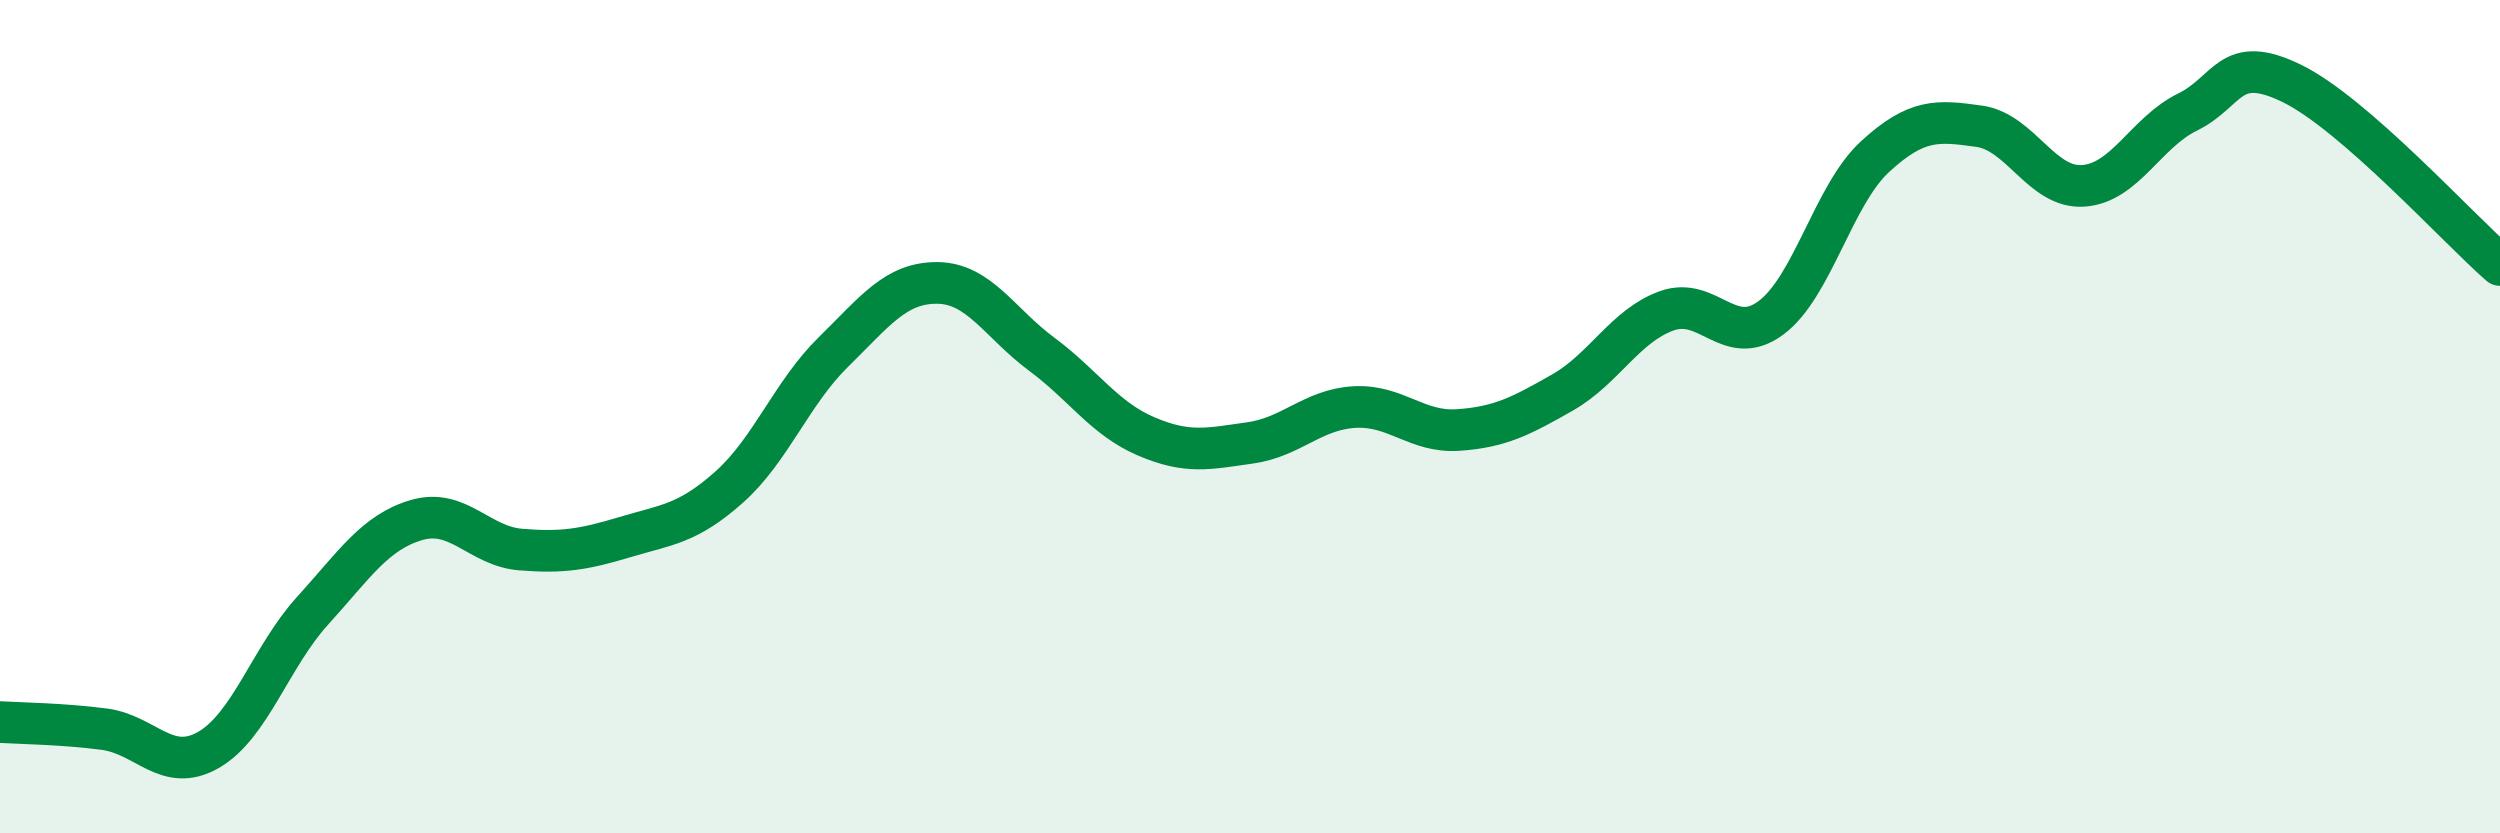 
    <svg width="60" height="20" viewBox="0 0 60 20" xmlns="http://www.w3.org/2000/svg">
      <path
        d="M 0,17.33 C 0.5,17.36 1.5,17.37 2.5,17.5 C 3.5,17.63 4,18.57 5,18 C 6,17.43 6.5,15.76 7.5,14.66 C 8.5,13.56 9,12.77 10,12.48 C 11,12.19 11.5,13.11 12.5,13.19 C 13.5,13.27 14,13.19 15,12.89 C 16,12.59 16.5,12.58 17.5,11.69 C 18.5,10.8 19,9.43 20,8.45 C 21,7.47 21.5,6.78 22.5,6.79 C 23.5,6.8 24,7.76 25,8.5 C 26,9.24 26.5,10.04 27.5,10.47 C 28.5,10.9 29,10.77 30,10.63 C 31,10.49 31.5,9.83 32.5,9.77 C 33.5,9.71 34,10.39 35,10.32 C 36,10.25 36.5,9.99 37.5,9.42 C 38.5,8.85 39,7.82 40,7.46 C 41,7.1 41.5,8.37 42.5,7.63 C 43.5,6.89 44,4.68 45,3.76 C 46,2.84 46.5,2.89 47.5,3.03 C 48.5,3.17 49,4.53 50,4.46 C 51,4.39 51.5,3.18 52.5,2.69 C 53.5,2.2 53.5,1.27 55,2 C 56.5,2.73 59,5.49 60,6.36L60 20L0 20Z"
        fill="#008740"
        opacity="0.1"
        stroke-linecap="round"
        stroke-linejoin="round"
      />
      <path
        d="M 0,17.33 C 0.5,17.36 1.5,17.37 2.5,17.5 C 3.5,17.63 4,18.57 5,18 C 6,17.43 6.5,15.76 7.5,14.66 C 8.5,13.56 9,12.77 10,12.48 C 11,12.19 11.5,13.11 12.5,13.19 C 13.5,13.27 14,13.19 15,12.89 C 16,12.59 16.5,12.58 17.5,11.69 C 18.5,10.8 19,9.43 20,8.45 C 21,7.47 21.5,6.78 22.5,6.79 C 23.5,6.8 24,7.76 25,8.5 C 26,9.24 26.5,10.04 27.5,10.47 C 28.5,10.9 29,10.77 30,10.63 C 31,10.49 31.5,9.83 32.5,9.77 C 33.5,9.71 34,10.39 35,10.32 C 36,10.25 36.5,9.99 37.5,9.42 C 38.5,8.85 39,7.82 40,7.46 C 41,7.1 41.5,8.37 42.5,7.63 C 43.5,6.89 44,4.68 45,3.76 C 46,2.84 46.5,2.89 47.5,3.03 C 48.5,3.17 49,4.53 50,4.46 C 51,4.39 51.5,3.18 52.5,2.69 C 53.5,2.2 53.5,1.27 55,2 C 56.5,2.73 59,5.49 60,6.36"
        stroke="#008740"
        stroke-width="1"
        fill="none"
        stroke-linecap="round"
        stroke-linejoin="round"
      />
    </svg>
  